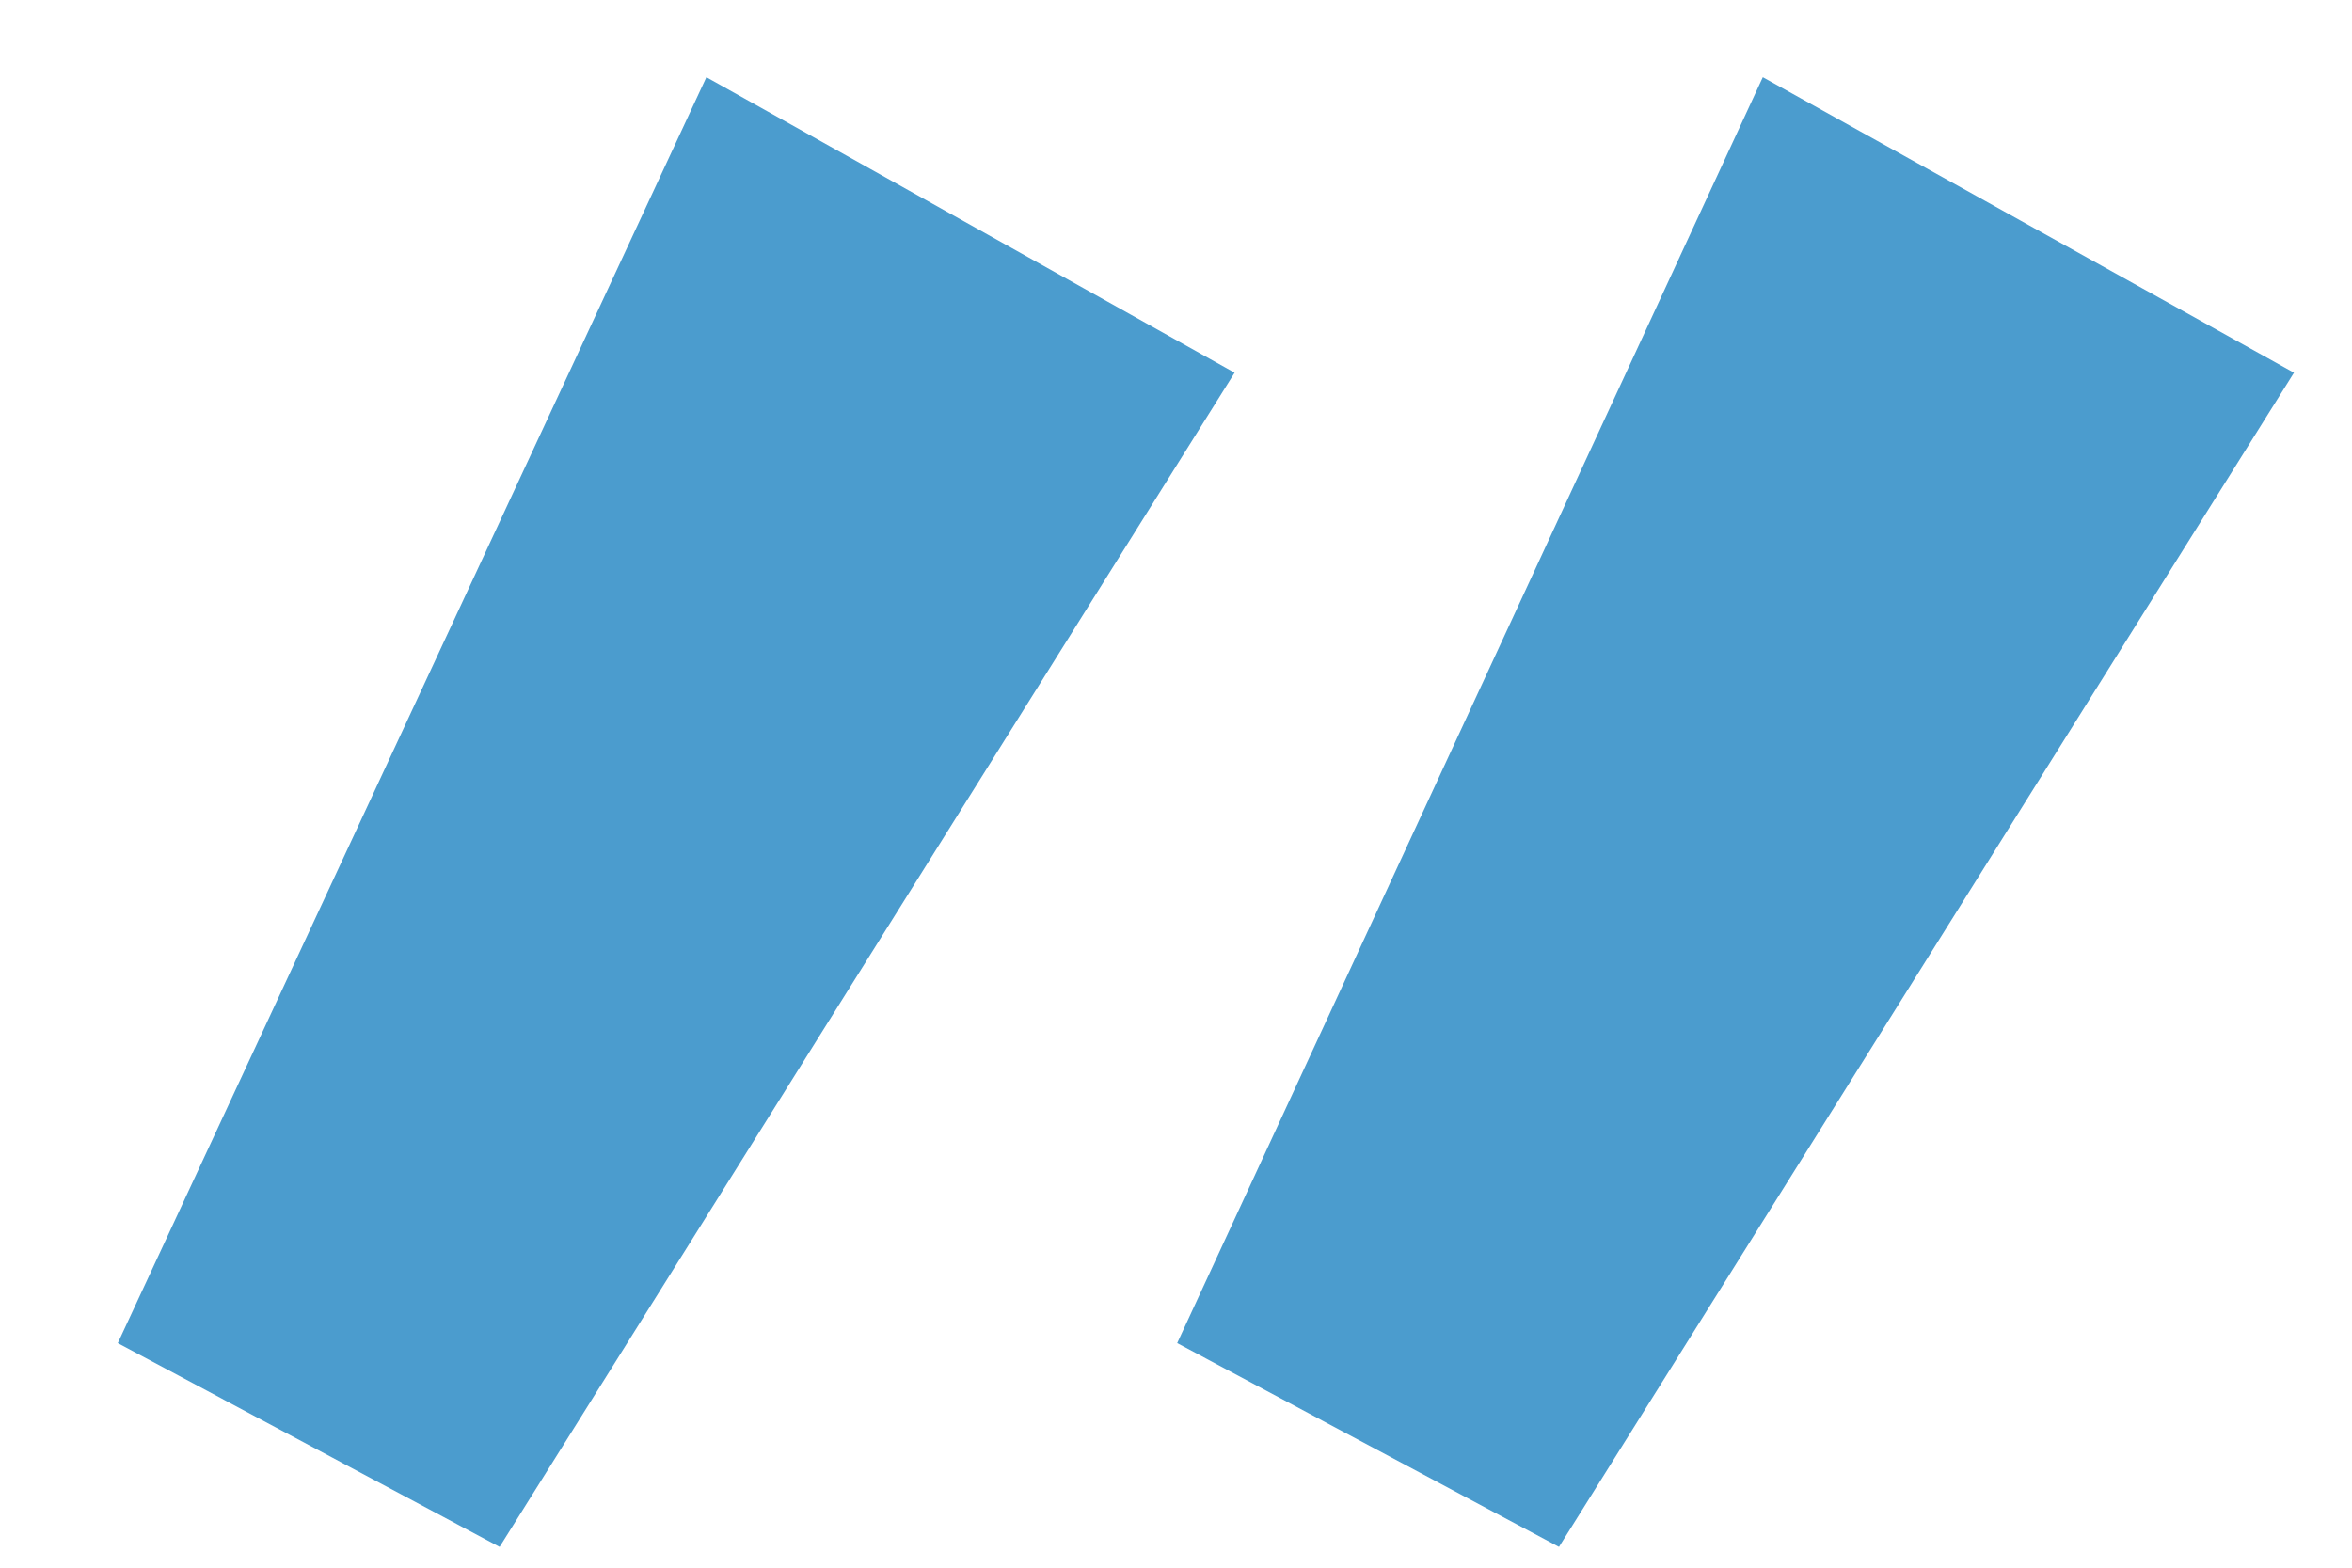 <?xml version="1.0" encoding="UTF-8"?> <svg xmlns="http://www.w3.org/2000/svg" width="12" height="8" viewBox="0 0 12 8" fill="none"> <path d="M3.604 0.394L6.299 1.902L2.549 7.894L0.601 6.854L3.604 0.394ZM8.994 0.394L11.704 1.902L7.954 7.894L6.006 6.854L8.994 0.394Z" fill="#4B9CCE"></path> </svg> 